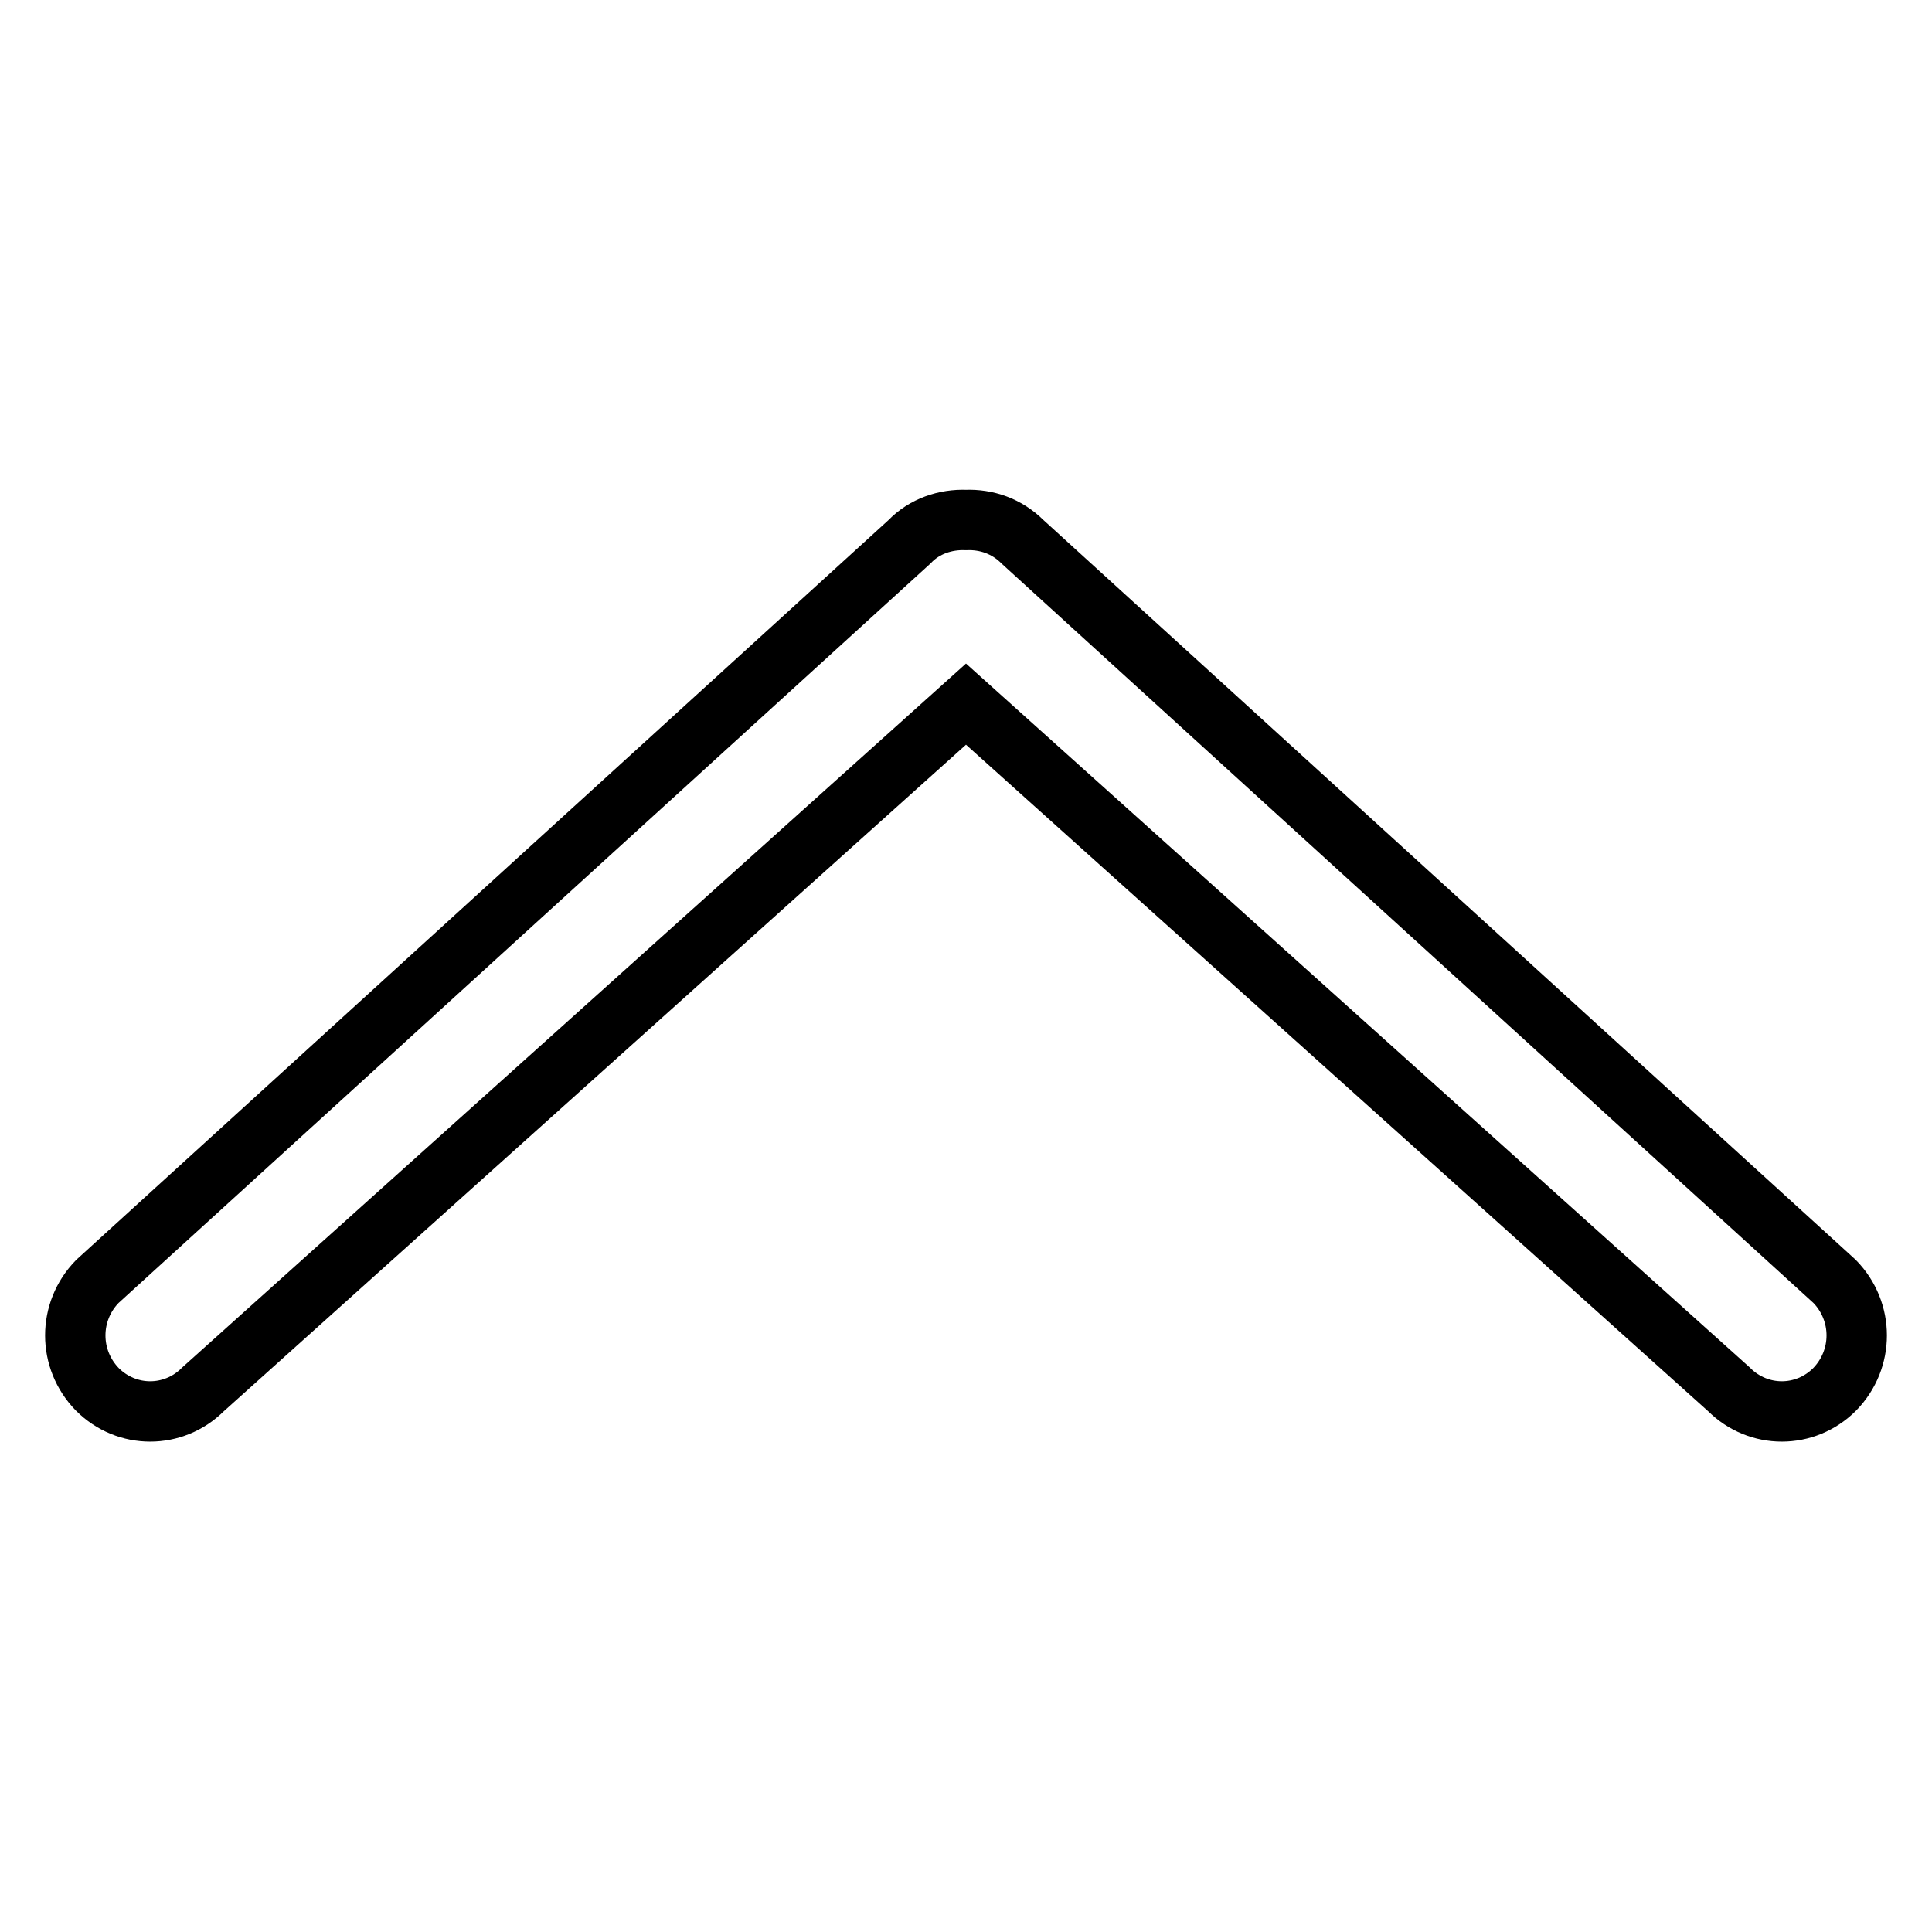 <?xml version="1.0" encoding="utf-8"?>
<!-- Svg Vector Icons : http://www.onlinewebfonts.com/icon -->
<!DOCTYPE svg PUBLIC "-//W3C//DTD SVG 1.1//EN" "http://www.w3.org/Graphics/SVG/1.1/DTD/svg11.dtd">
<svg version="1.1" xmlns="http://www.w3.org/2000/svg" xmlns:xlink="http://www.w3.org/1999/xlink" x="0px" y="0px" viewBox="0 0 256 256" enable-background="new 0 0 256 256" xml:space="preserve">
<g><g><path stroke-width="8" fill-opacity="0" stroke="#000000"  d="M135.5,71.8l107.6,98c3.9,4,3.9,10.3,0,14.3c-3.9,3.9-10.1,3.9-14,0L128,93.3L26.9,184.1c-3.9,3.9-10.1,3.9-14,0c-3.9-4-3.9-10.3,0-14.3l107.6-98c2-2.1,4.8-3,7.5-2.9C130.7,68.8,133.4,69.7,135.5,71.8z"/></g></g>
</svg>